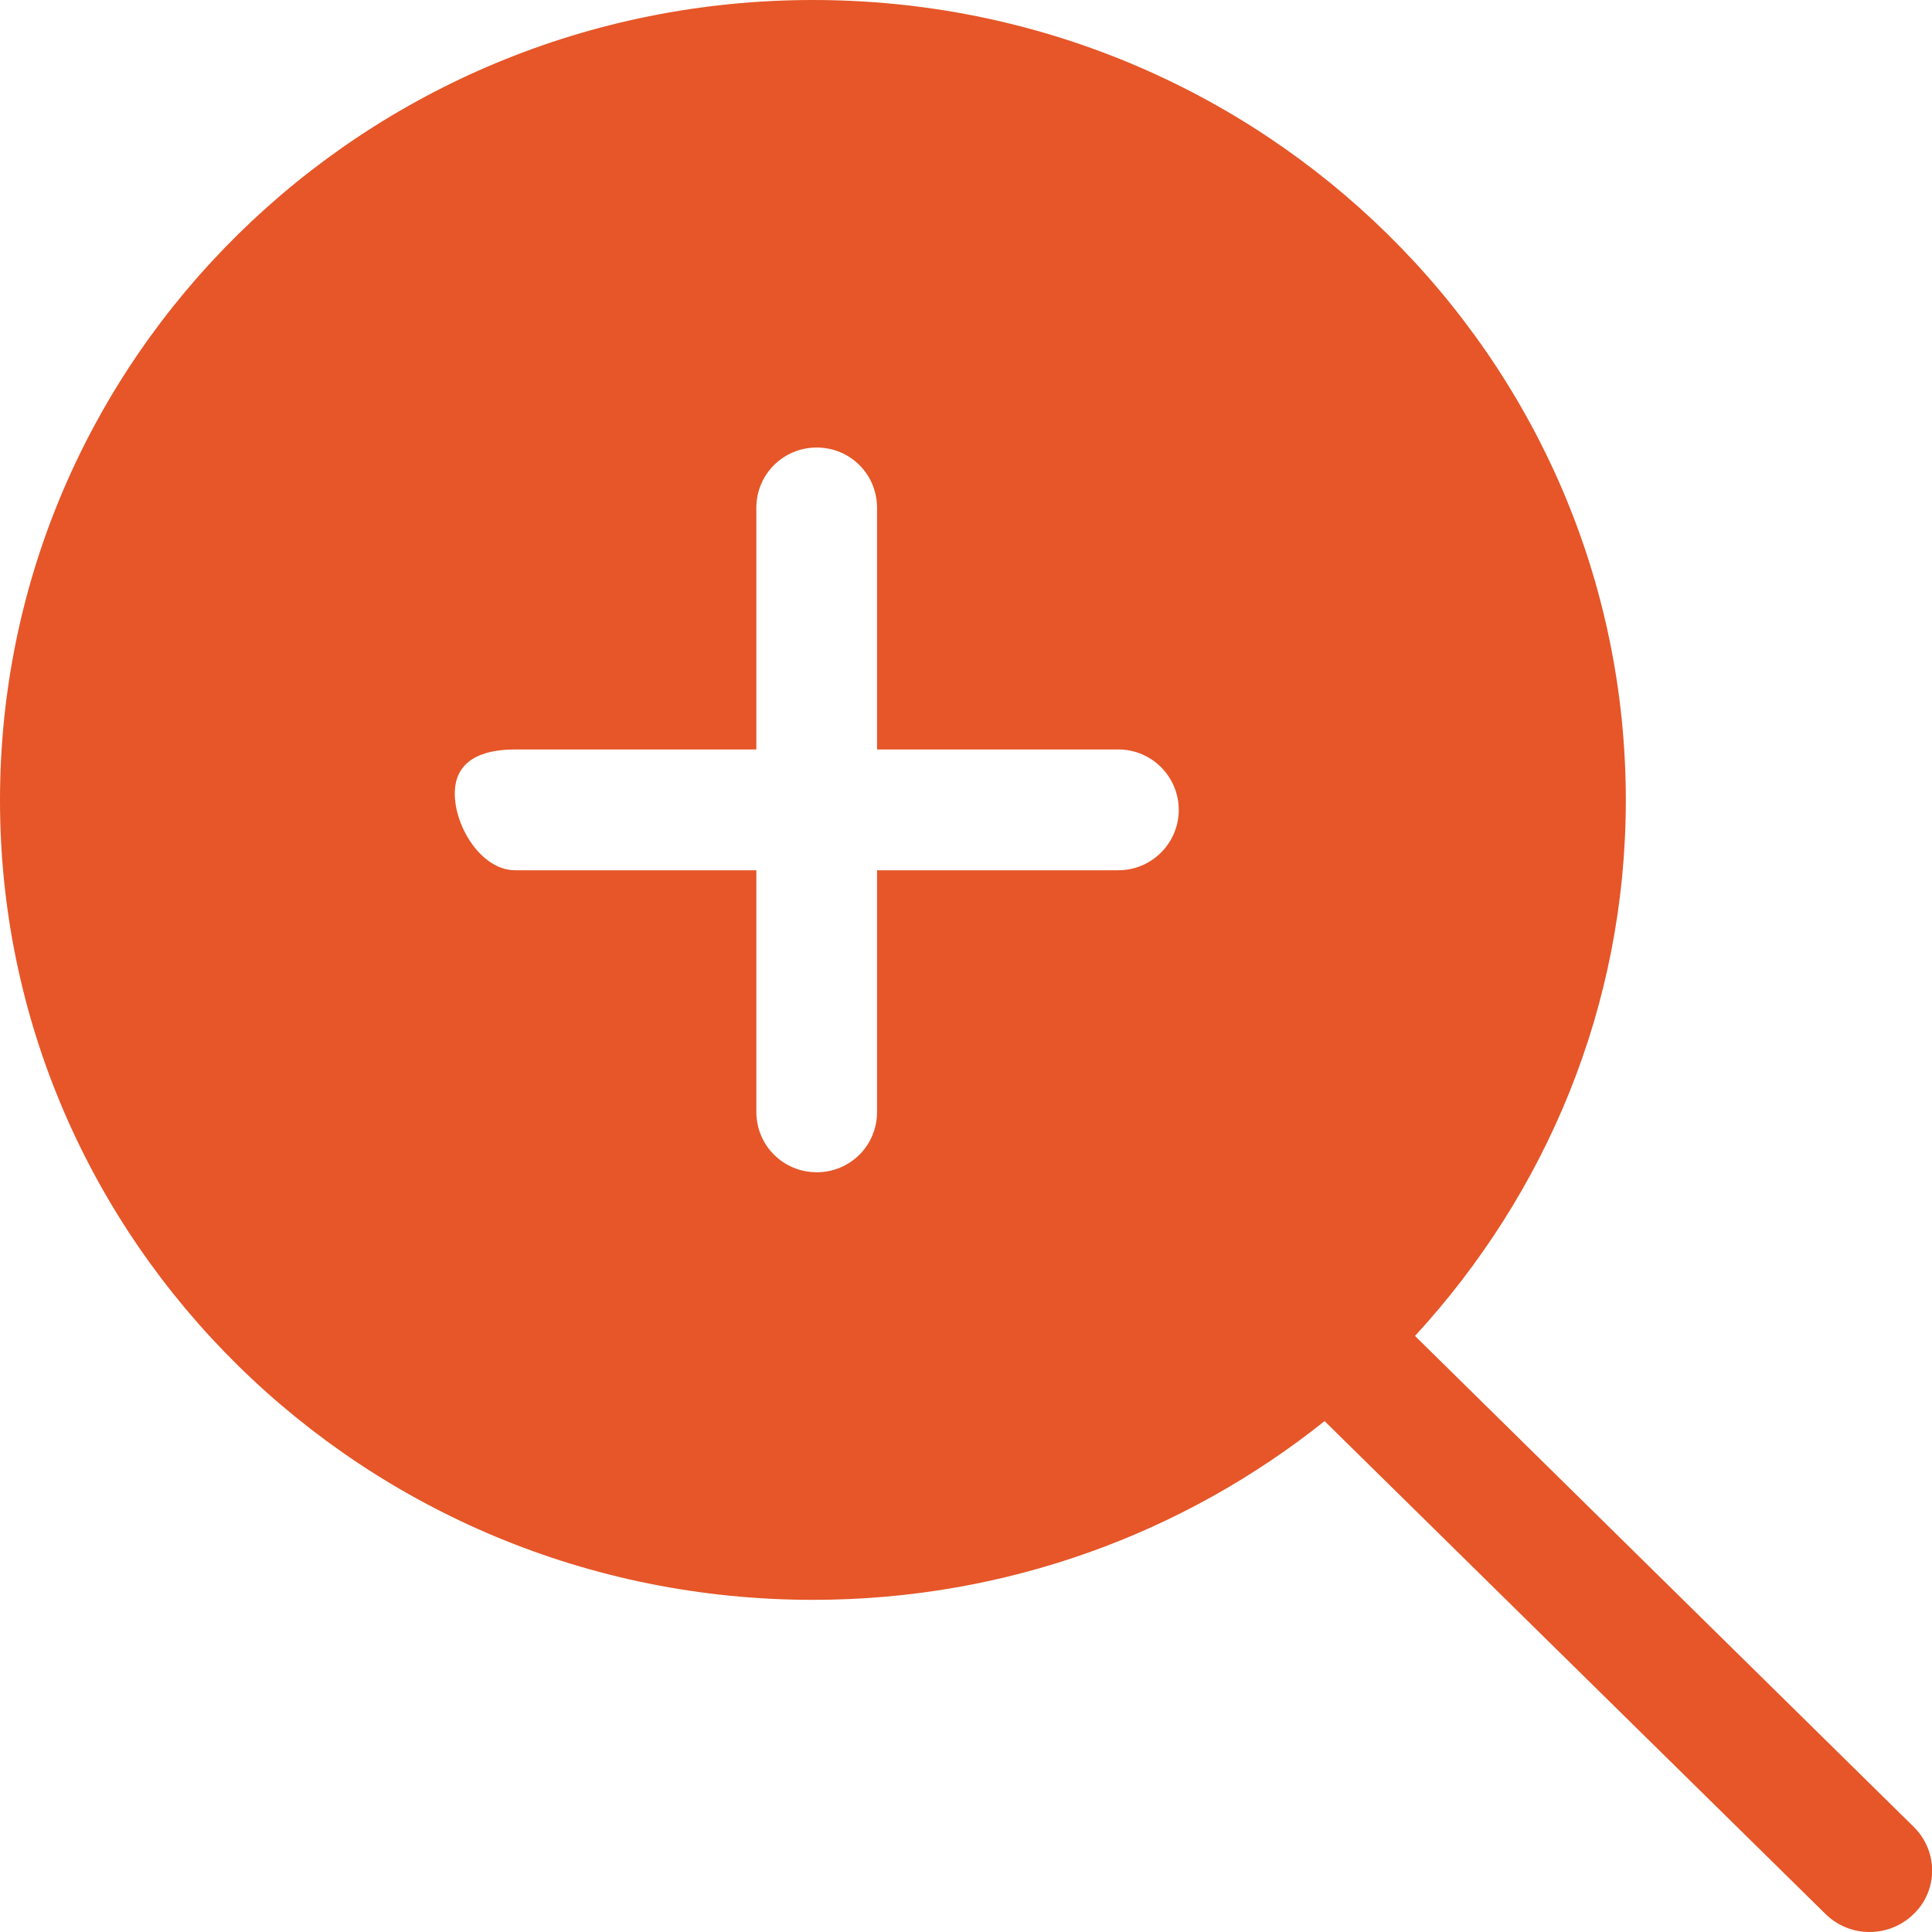 <?xml version="1.0" encoding="UTF-8"?> <svg xmlns="http://www.w3.org/2000/svg" width="25" height="25" viewBox="0 0 25 25" fill="none"> <path fill-rule="evenodd" clip-rule="evenodd" d="M14.473 11.261H11.349V14.387C11.349 14.825 11 15.169 10.568 15.169C10.138 15.169 9.787 14.825 9.787 14.387V11.261H6.665C6.235 11.261 5.885 10.707 5.885 10.269C5.885 9.839 6.235 9.698 6.665 9.698H9.787V6.572C9.787 6.135 10.138 5.791 10.568 5.791C11 5.791 11.349 6.135 11.349 6.572V9.698H14.473C14.903 9.698 15.253 10.05 15.253 10.48C15.253 10.91 14.903 11.261 14.473 11.261ZM24.764 23.64L18.31 17.287C20 15.45 21.038 13.027 21.038 10.355C21.038 4.634 16.329 0 10.519 0C4.709 0 0 4.634 0 10.355C0 16.068 4.709 20.702 10.519 20.702C13.029 20.702 15.331 19.834 17.14 18.389L23.621 24.766C23.936 25.078 24.448 25.078 24.764 24.766C25.081 24.461 25.081 23.953 24.764 23.64Z" fill="#E65628"></path> </svg> 